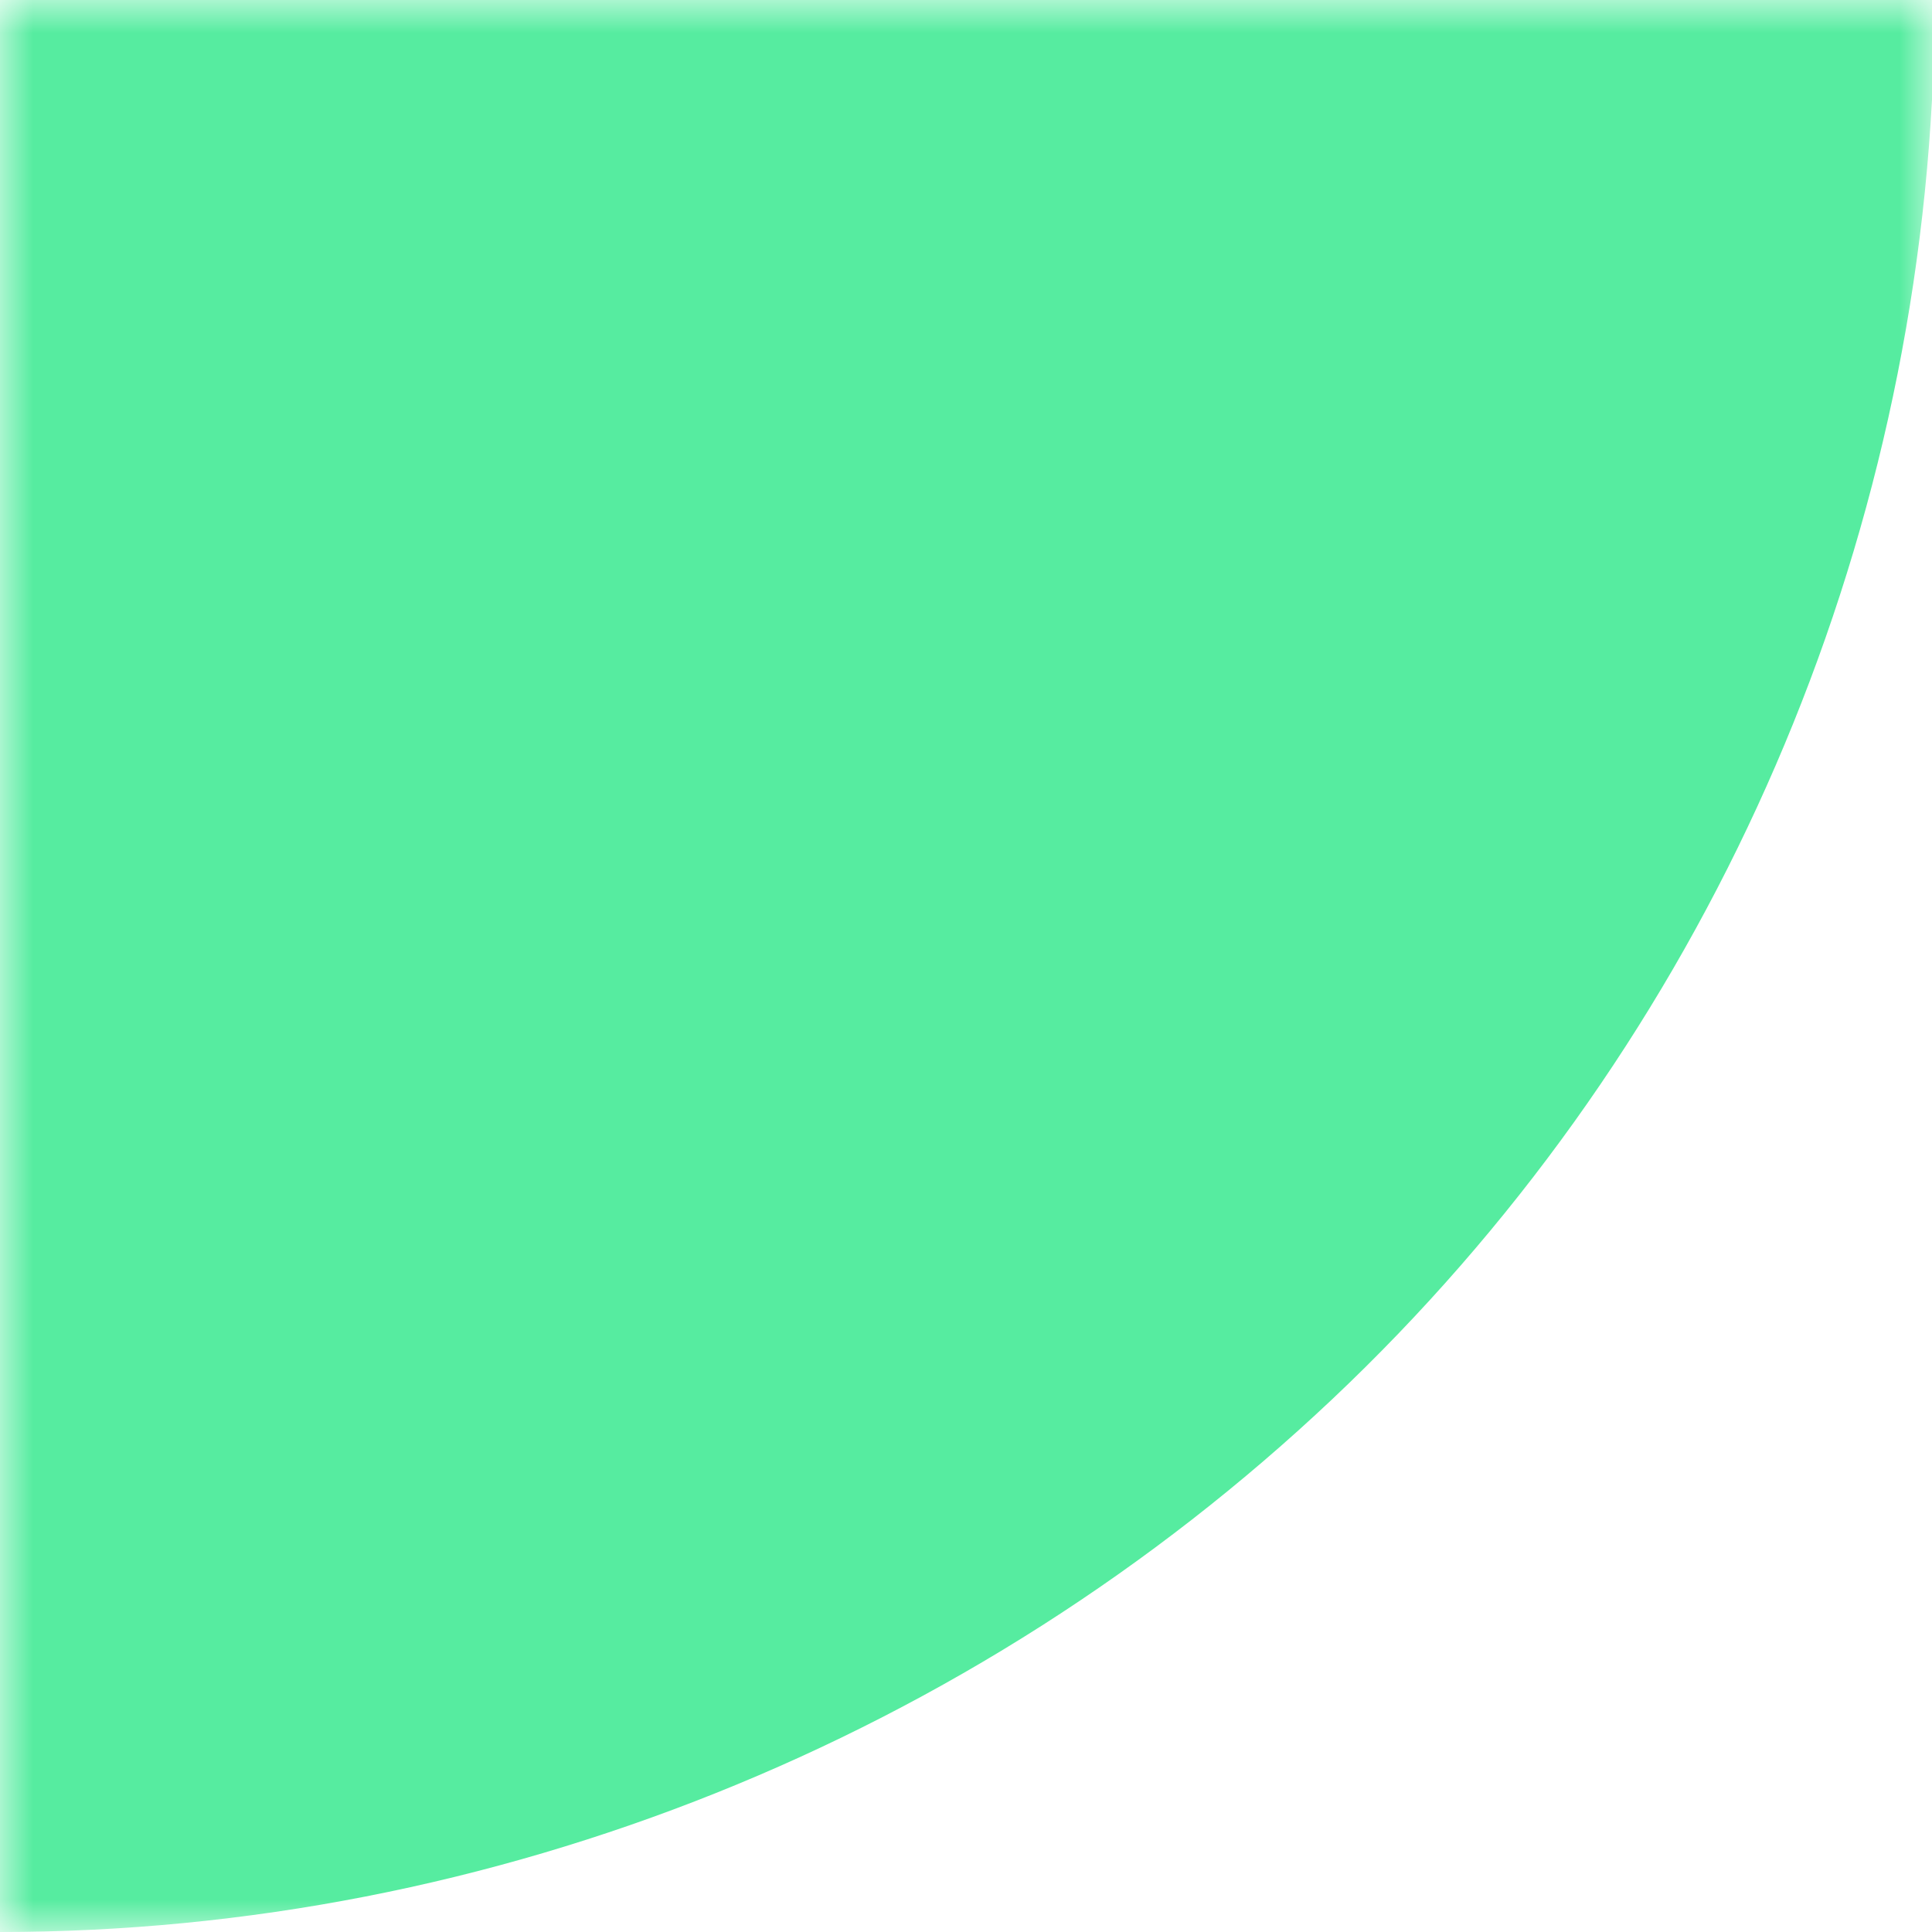 <svg width="29" height="29" viewBox="0 0 29 29" fill="none" xmlns="http://www.w3.org/2000/svg">
<g clip-path="url(#clip0_98_225)">
<mask id="mask0_98_225" style="mask-type:luminance" maskUnits="userSpaceOnUse" x="0" y="0" width="29" height="29">
<path d="M29 0H0V29H29V0Z" fill="white"/>
</mask>
<g mask="url(#mask0_98_225)">
<path d="M29 1.5V0H0V29C7.4 29 14.6 26.1 20 21C25.4 15.9 28.6 8.9 29 1.5Z" fill="#56ECA0"/>
</g>
</g>
<defs>
<clipPath id="clip0_98_225">
<rect width="29" height="29" fill="white"/>
</clipPath>
</defs>
</svg>
